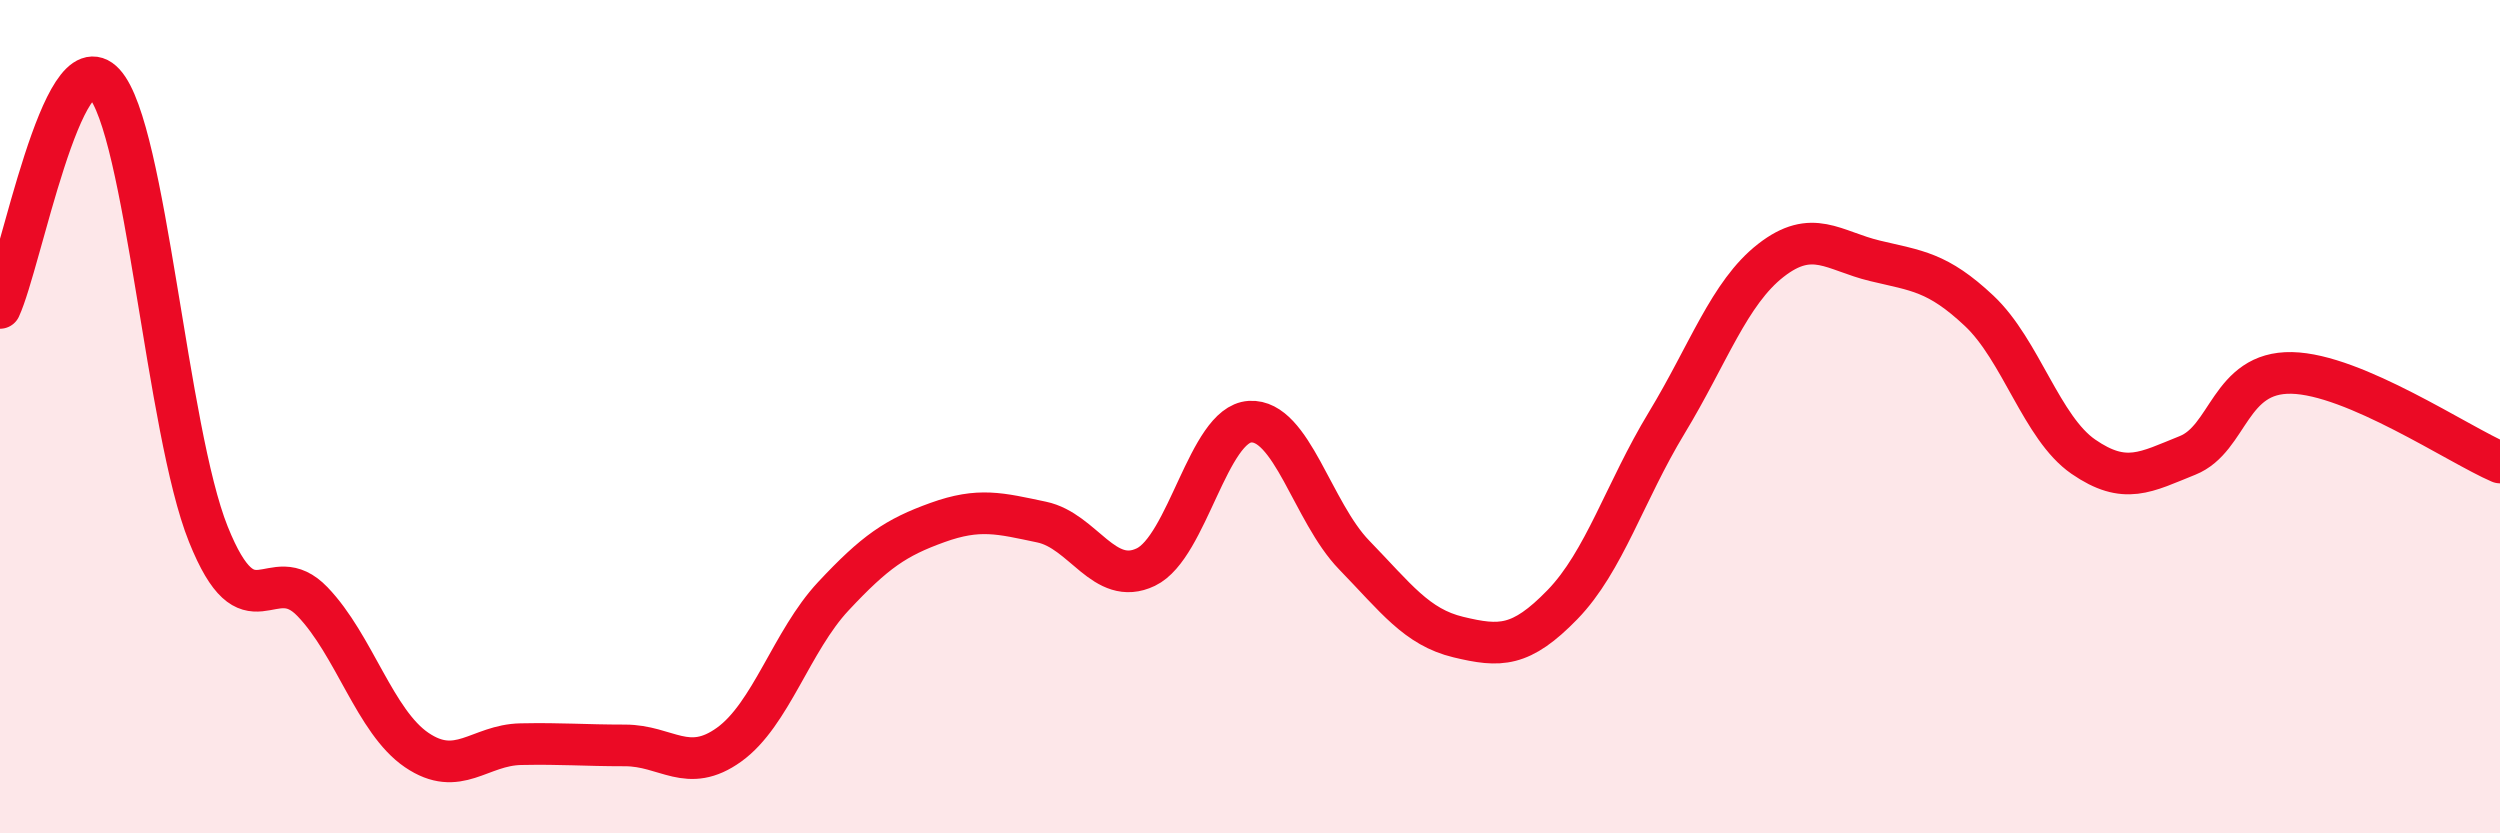 
    <svg width="60" height="20" viewBox="0 0 60 20" xmlns="http://www.w3.org/2000/svg">
      <path
        d="M 0,7.39 C 0.5,6.31 1.5,0.91 2.5,2 C 3.5,3.09 4,10.33 5,12.82 C 6,15.31 6.5,13.4 7.5,14.44 C 8.5,15.48 9,17.32 10,18 C 11,18.68 11.5,17.88 12.5,17.86 C 13.5,17.84 14,17.89 15,17.89 C 16,17.89 16.5,18.59 17.5,17.87 C 18.5,17.15 19,15.38 20,14.31 C 21,13.24 21.5,12.9 22.5,12.54 C 23.5,12.18 24,12.32 25,12.53 C 26,12.74 26.5,14.09 27.5,13.61 C 28.5,13.13 29,10.18 30,10.12 C 31,10.06 31.5,12.29 32.5,13.32 C 33.5,14.35 34,15.05 35,15.29 C 36,15.53 36.5,15.54 37.5,14.51 C 38.5,13.48 39,11.8 40,10.15 C 41,8.5 41.5,7.03 42.5,6.25 C 43.5,5.47 44,6.02 45,6.26 C 46,6.5 46.5,6.52 47.5,7.46 C 48.5,8.4 49,10.27 50,10.96 C 51,11.65 51.5,11.33 52.5,10.93 C 53.5,10.53 53.5,8.92 55,8.95 C 56.5,8.98 59,10.67 60,11.1L60 20L0 20Z"
        fill="#EB0A25"
        opacity="0.1"
        stroke-linecap="round"
        stroke-linejoin="round"
      />
      <path
        d="M 0,7.39 C 0.5,6.31 1.5,0.91 2.5,2 C 3.5,3.09 4,10.33 5,12.82 C 6,15.31 6.5,13.4 7.5,14.44 C 8.5,15.48 9,17.32 10,18 C 11,18.68 11.5,17.88 12.5,17.86 C 13.5,17.84 14,17.89 15,17.89 C 16,17.89 16.5,18.59 17.5,17.87 C 18.5,17.15 19,15.38 20,14.31 C 21,13.24 21.5,12.9 22.5,12.54 C 23.5,12.18 24,12.32 25,12.53 C 26,12.74 26.5,14.09 27.5,13.61 C 28.5,13.13 29,10.18 30,10.12 C 31,10.06 31.5,12.29 32.5,13.32 C 33.5,14.35 34,15.05 35,15.29 C 36,15.53 36.5,15.54 37.5,14.51 C 38.5,13.48 39,11.8 40,10.15 C 41,8.5 41.5,7.03 42.5,6.25 C 43.5,5.47 44,6.02 45,6.26 C 46,6.5 46.5,6.52 47.5,7.46 C 48.5,8.4 49,10.27 50,10.96 C 51,11.65 51.5,11.33 52.5,10.93 C 53.5,10.53 53.5,8.92 55,8.95 C 56.5,8.98 59,10.67 60,11.1"
        stroke="#EB0A25"
        stroke-width="1"
        fill="none"
        stroke-linecap="round"
        stroke-linejoin="round"
      />
    </svg>
  